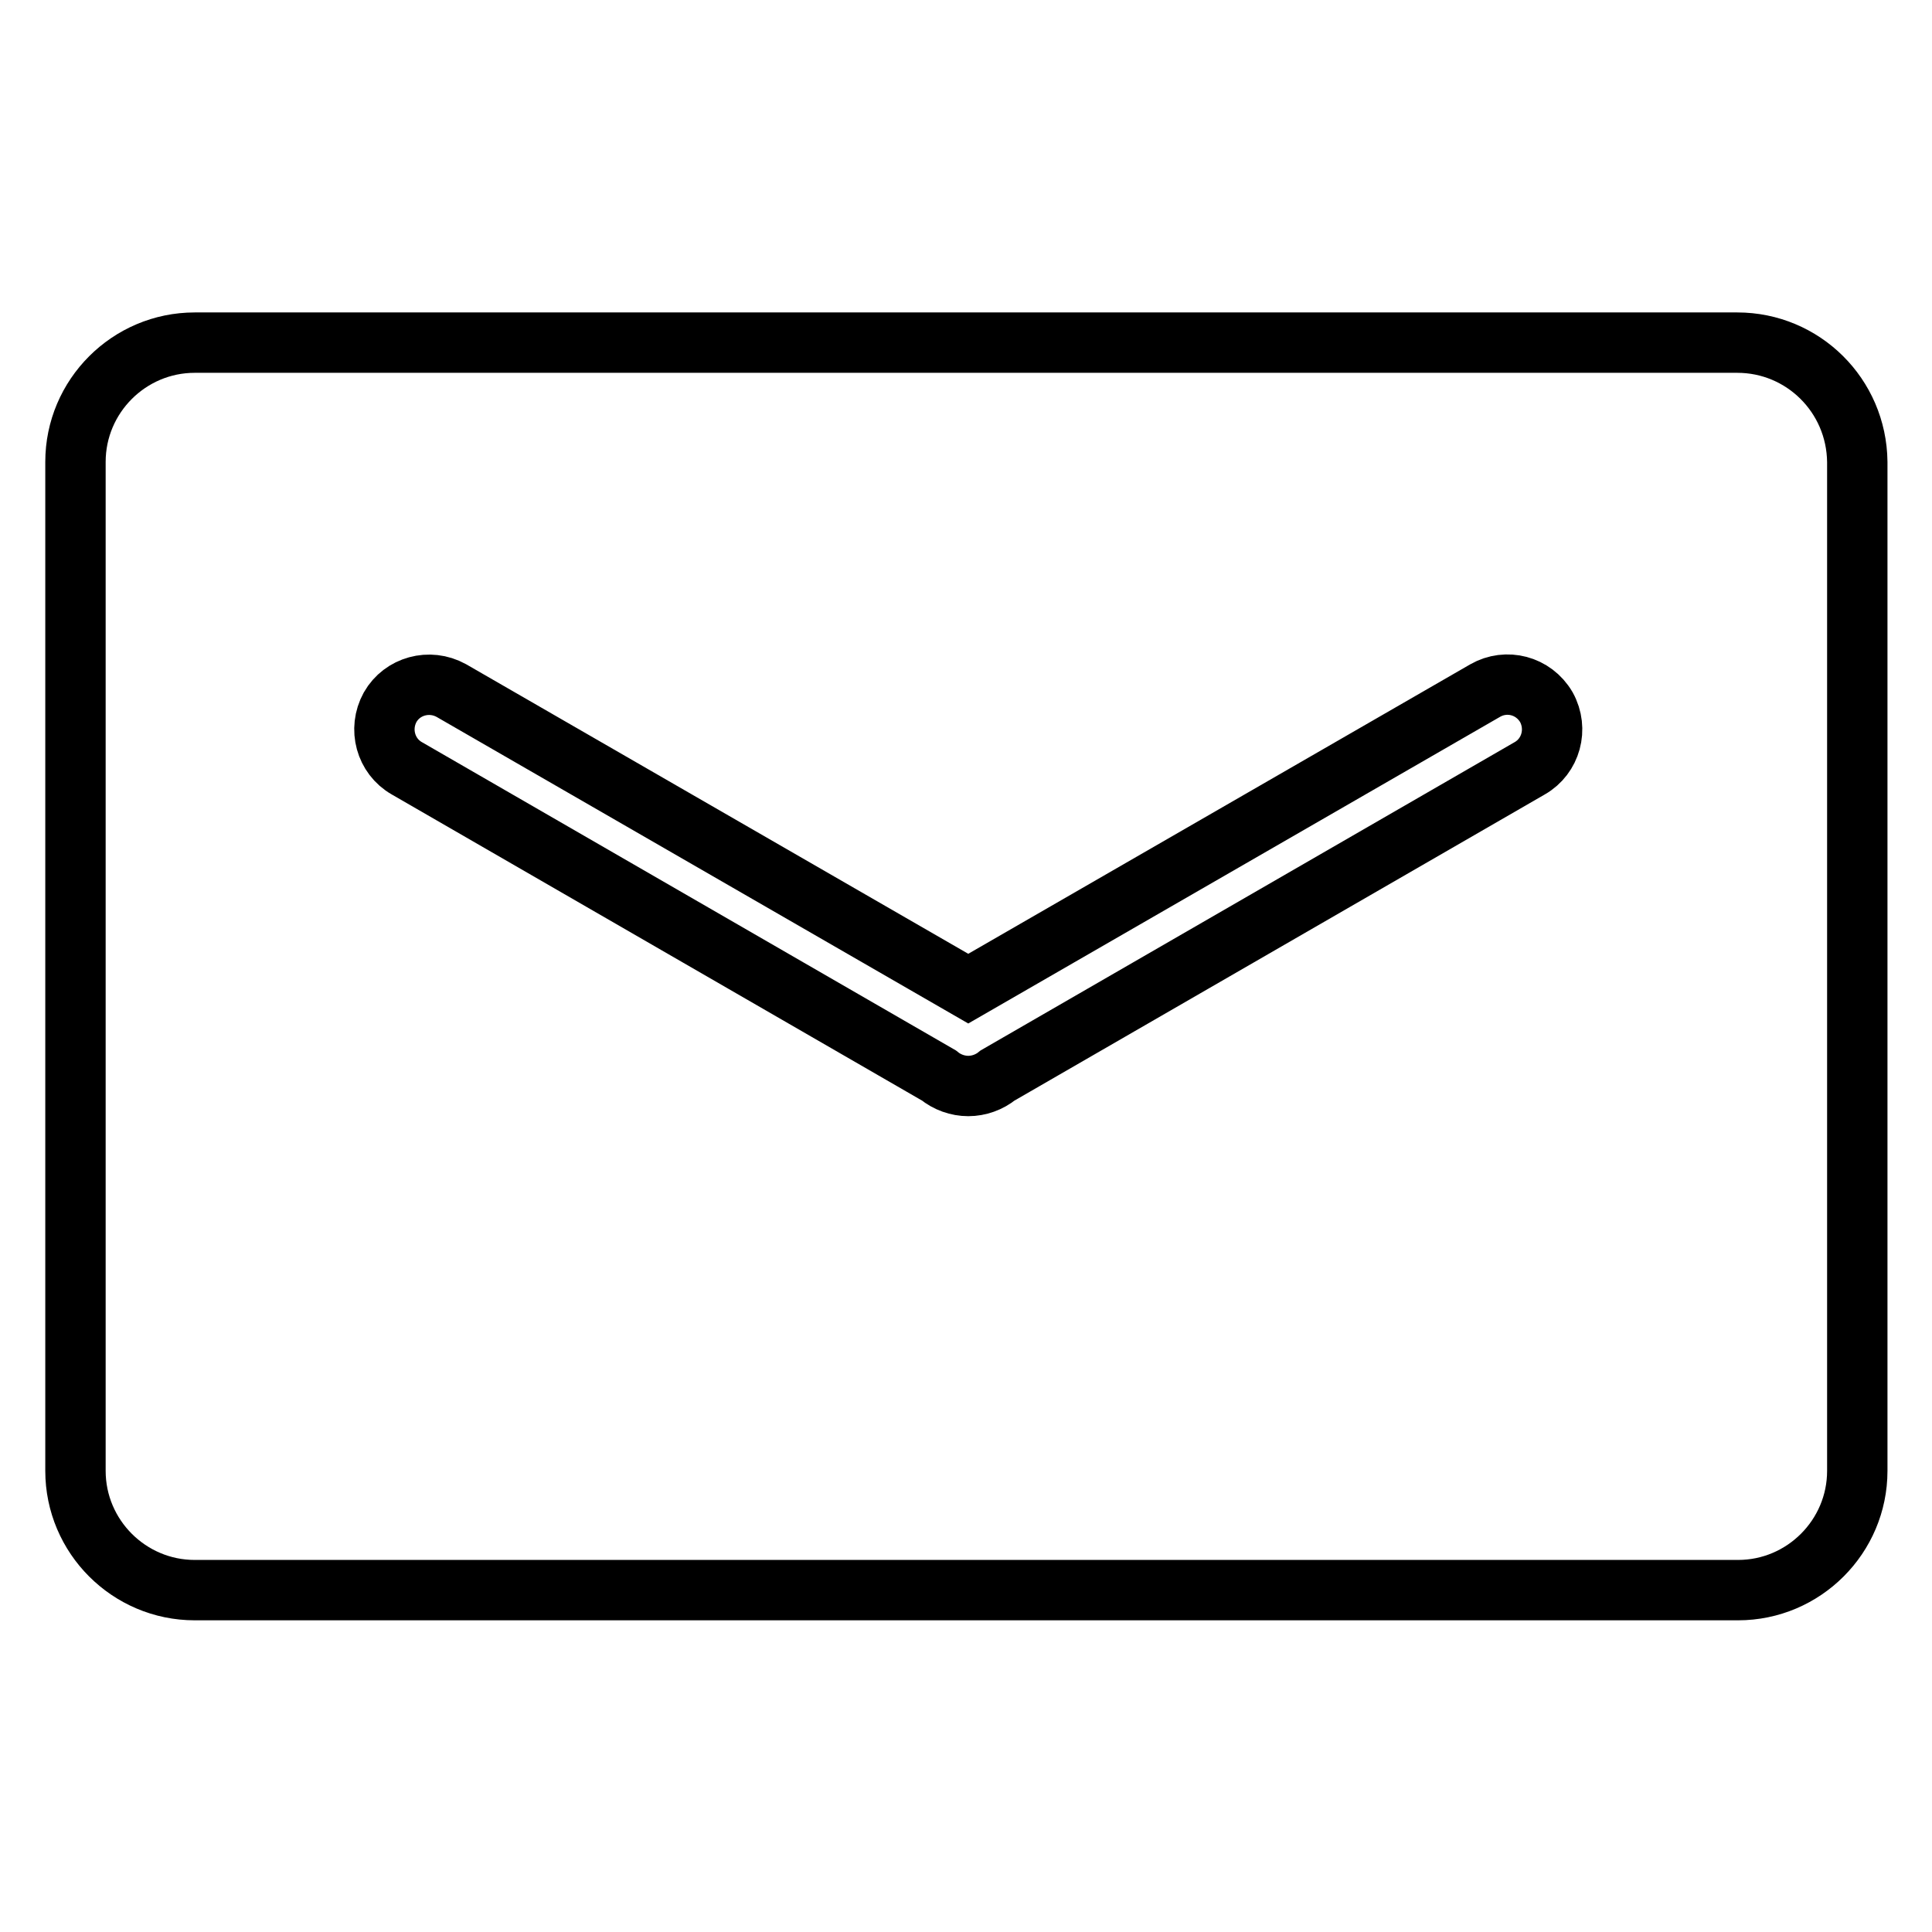 <?xml version="1.0" encoding="utf-8"?>
<!-- Svg Vector Icons : http://www.onlinewebfonts.com/icon -->
<!DOCTYPE svg PUBLIC "-//W3C//DTD SVG 1.1//EN" "http://www.w3.org/Graphics/SVG/1.1/DTD/svg11.dtd">
<svg version="1.1" xmlns="http://www.w3.org/2000/svg" xmlns:xlink="http://www.w3.org/1999/xlink" x="0px" y="0px" viewBox="0 0 256 256" enable-background="new 0 0 256 256" xml:space="preserve">
<g> <path stroke-width="8" fill-opacity="0" stroke="#000000"  d="M230.2,45.4H25.8c-8.7,0-15.8,7.1-15.8,15.8v133.7c0,8.7,7.1,15.8,15.8,15.8h204.5 c8.7,0,15.8-7.1,15.8-15.8V61.2C246,52.4,238.9,45.4,230.2,45.4z M202.7,101.8l-70.5,40.7c-1.1,0.9-2.5,1.4-3.9,1.4 c-1.4,0-2.8-0.5-3.9-1.4l-70.5-40.7c-2.8-1.6-3.8-5.2-2.2-8.1c1.6-2.8,5.2-3.8,8.1-2.2l68.5,39.5l68.5-39.5 c2.8-1.6,6.4-0.7,8.1,2.2C206.5,96.6,205.5,100.2,202.7,101.8z"/></g>
</svg>